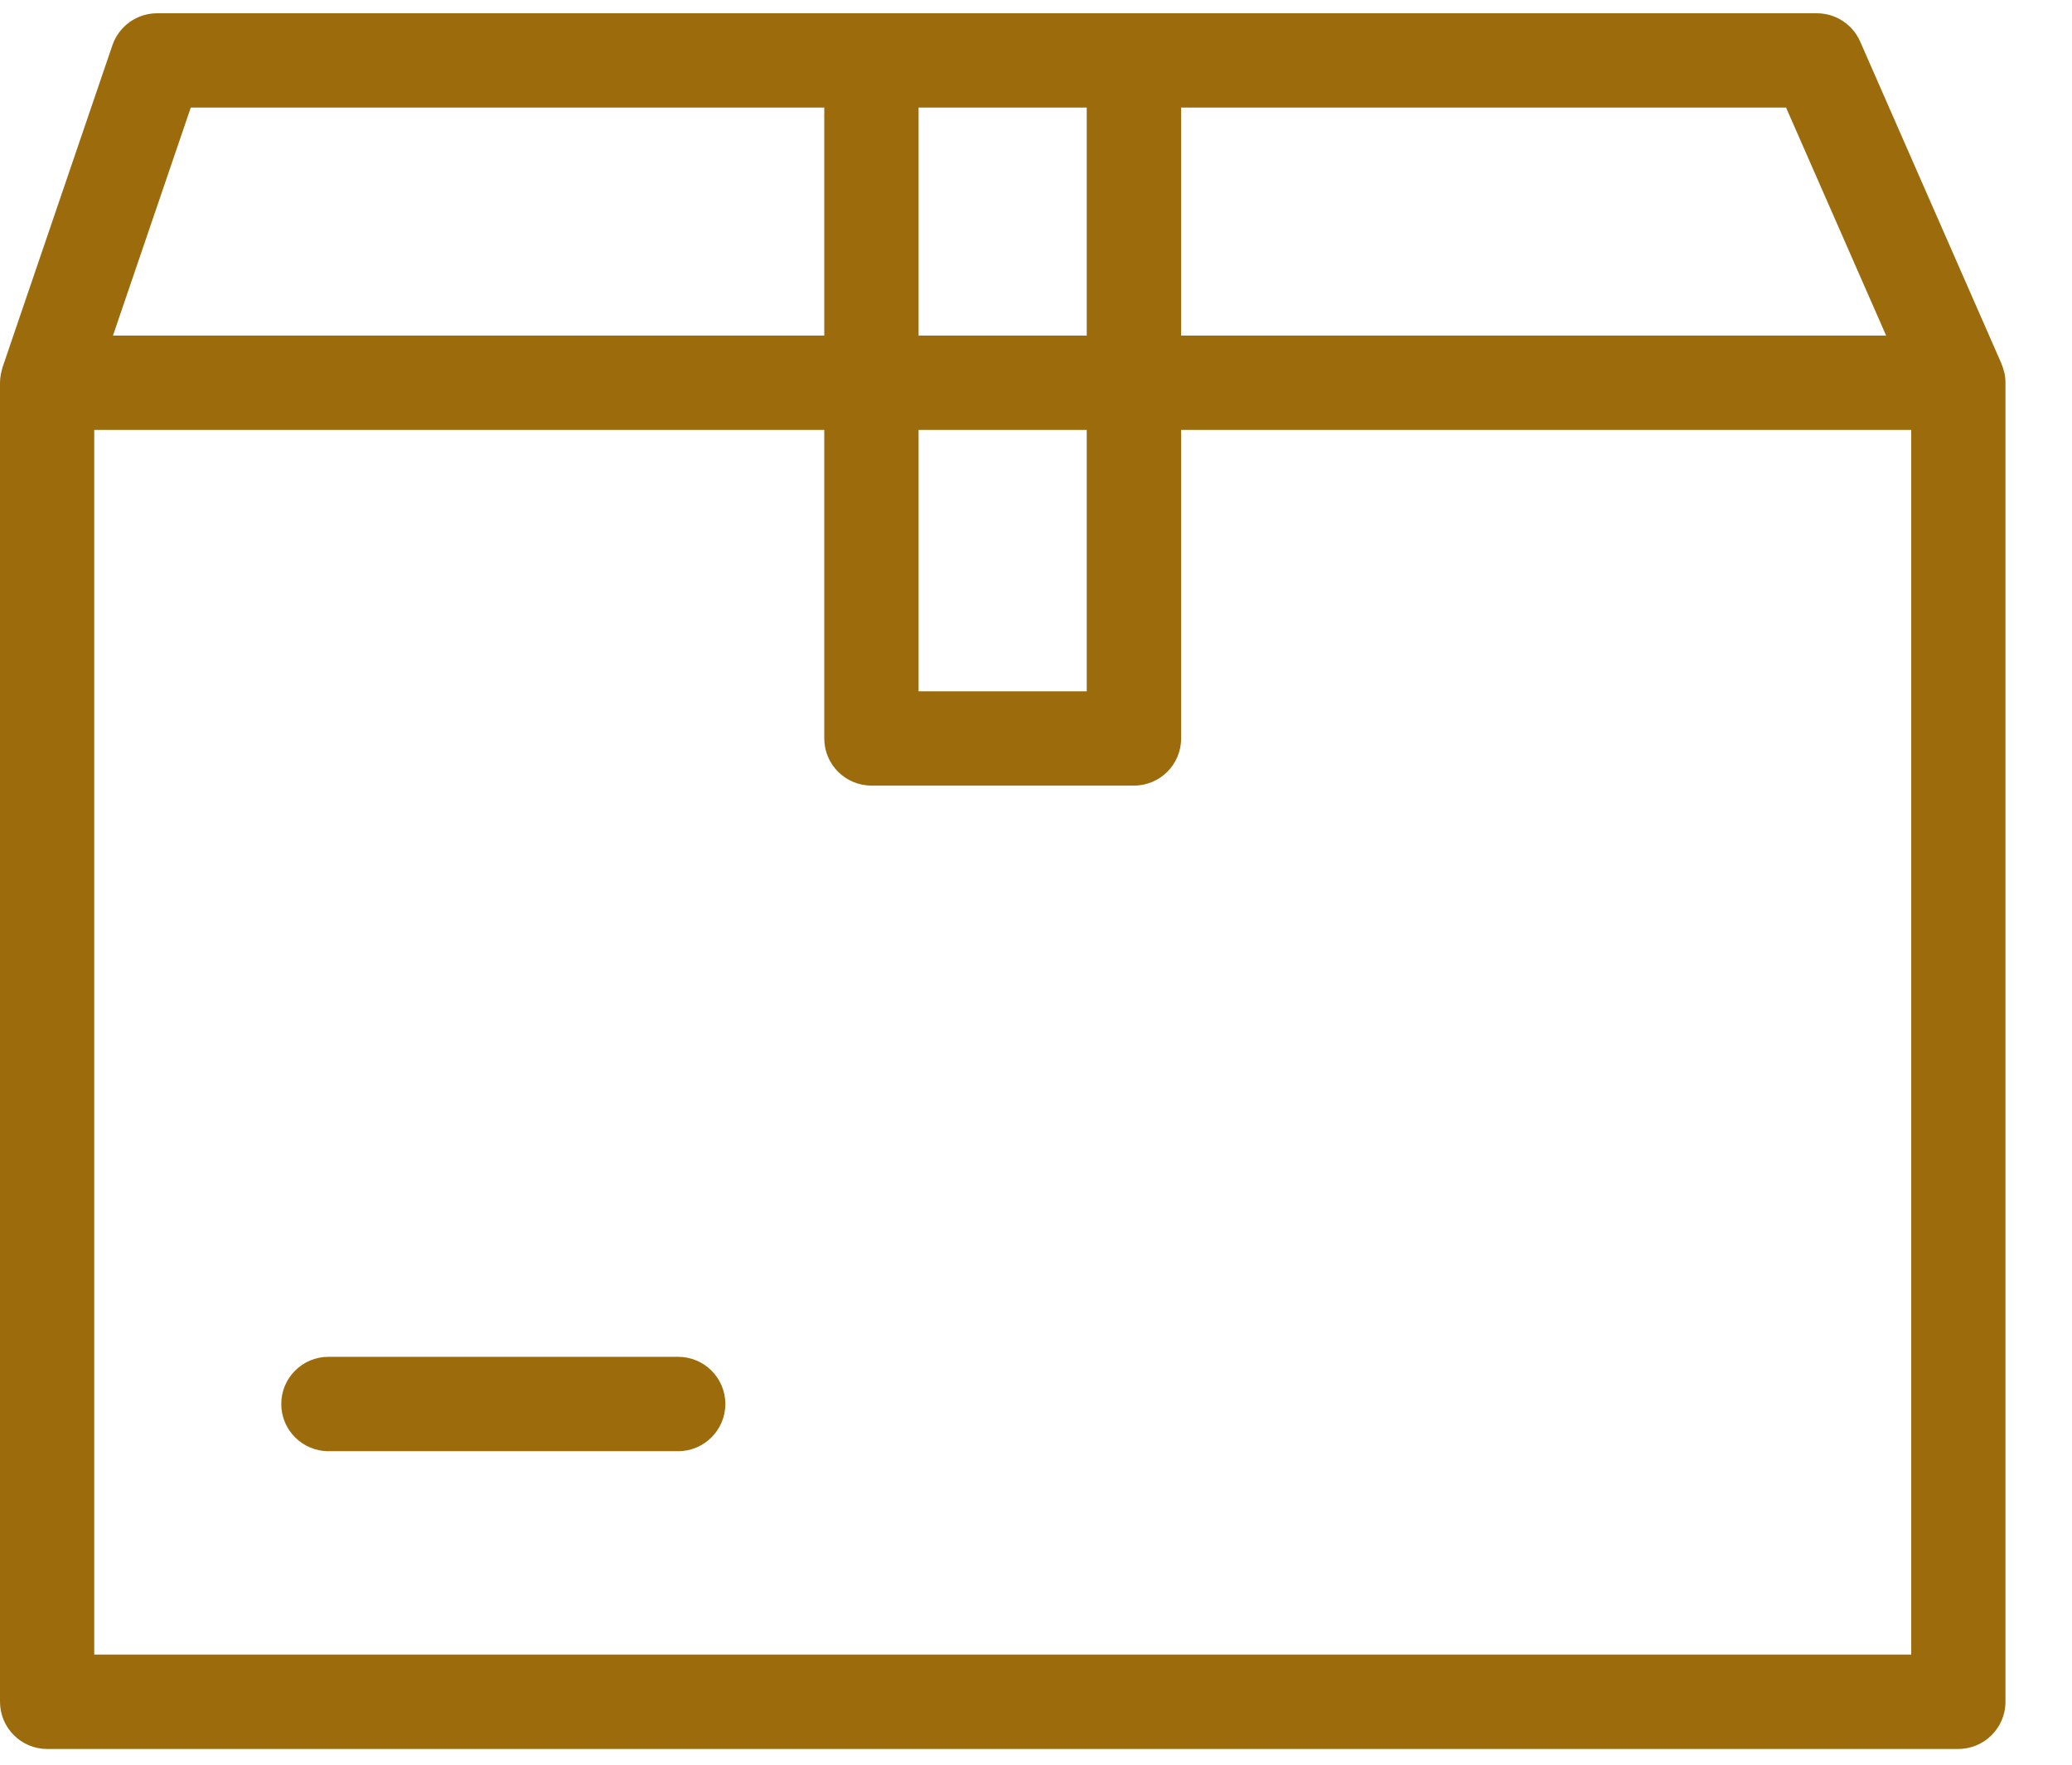 <svg xmlns="http://www.w3.org/2000/svg" fill="none" viewBox="0 0 27 23" height="23" width="27">
<path fill="#9C6C0C" d="M26.12 4.863C26.12 4.863 26.118 4.857 26.117 4.853C26.108 4.816 26.097 4.779 26.082 4.745C26.082 4.745 26.082 4.743 26.082 4.742L24.239 0.54C24.14 0.317 23.92 0.173 23.676 0.173H2.047C1.784 0.173 1.551 0.34 1.465 0.589L0.032 4.79C0.028 4.805 0.024 4.82 0.021 4.836C0.018 4.849 0.013 4.862 0.011 4.877C0.004 4.914 0 4.951 0 4.989V22.18C0 22.519 0.275 22.795 0.614 22.795H25.518C25.858 22.795 26.133 22.519 26.133 22.18V4.988C26.133 4.945 26.129 4.903 26.12 4.862V4.863ZM24.578 4.374H15.391V1.402H23.274L24.578 4.374ZM11.97 5.603H14.161V9.01H11.97V5.603ZM11.97 4.374V1.402H14.161V4.374H11.97ZM2.486 1.402H10.741V4.374H1.472L2.486 1.402ZM1.228 21.565V5.603H10.741V9.625C10.741 9.964 11.017 10.239 11.356 10.239H14.776C15.116 10.239 15.391 9.964 15.391 9.625V5.603H24.905V21.565H1.229H1.228Z"></path>
<path fill="#9C6C0C" d="M8.837 17.684H4.28C3.941 17.684 3.665 17.959 3.665 18.299C3.665 18.638 3.941 18.914 4.28 18.914H8.837C9.176 18.914 9.452 18.638 9.452 18.299C9.452 17.959 9.176 17.684 8.837 17.684Z"></path>
</svg>
